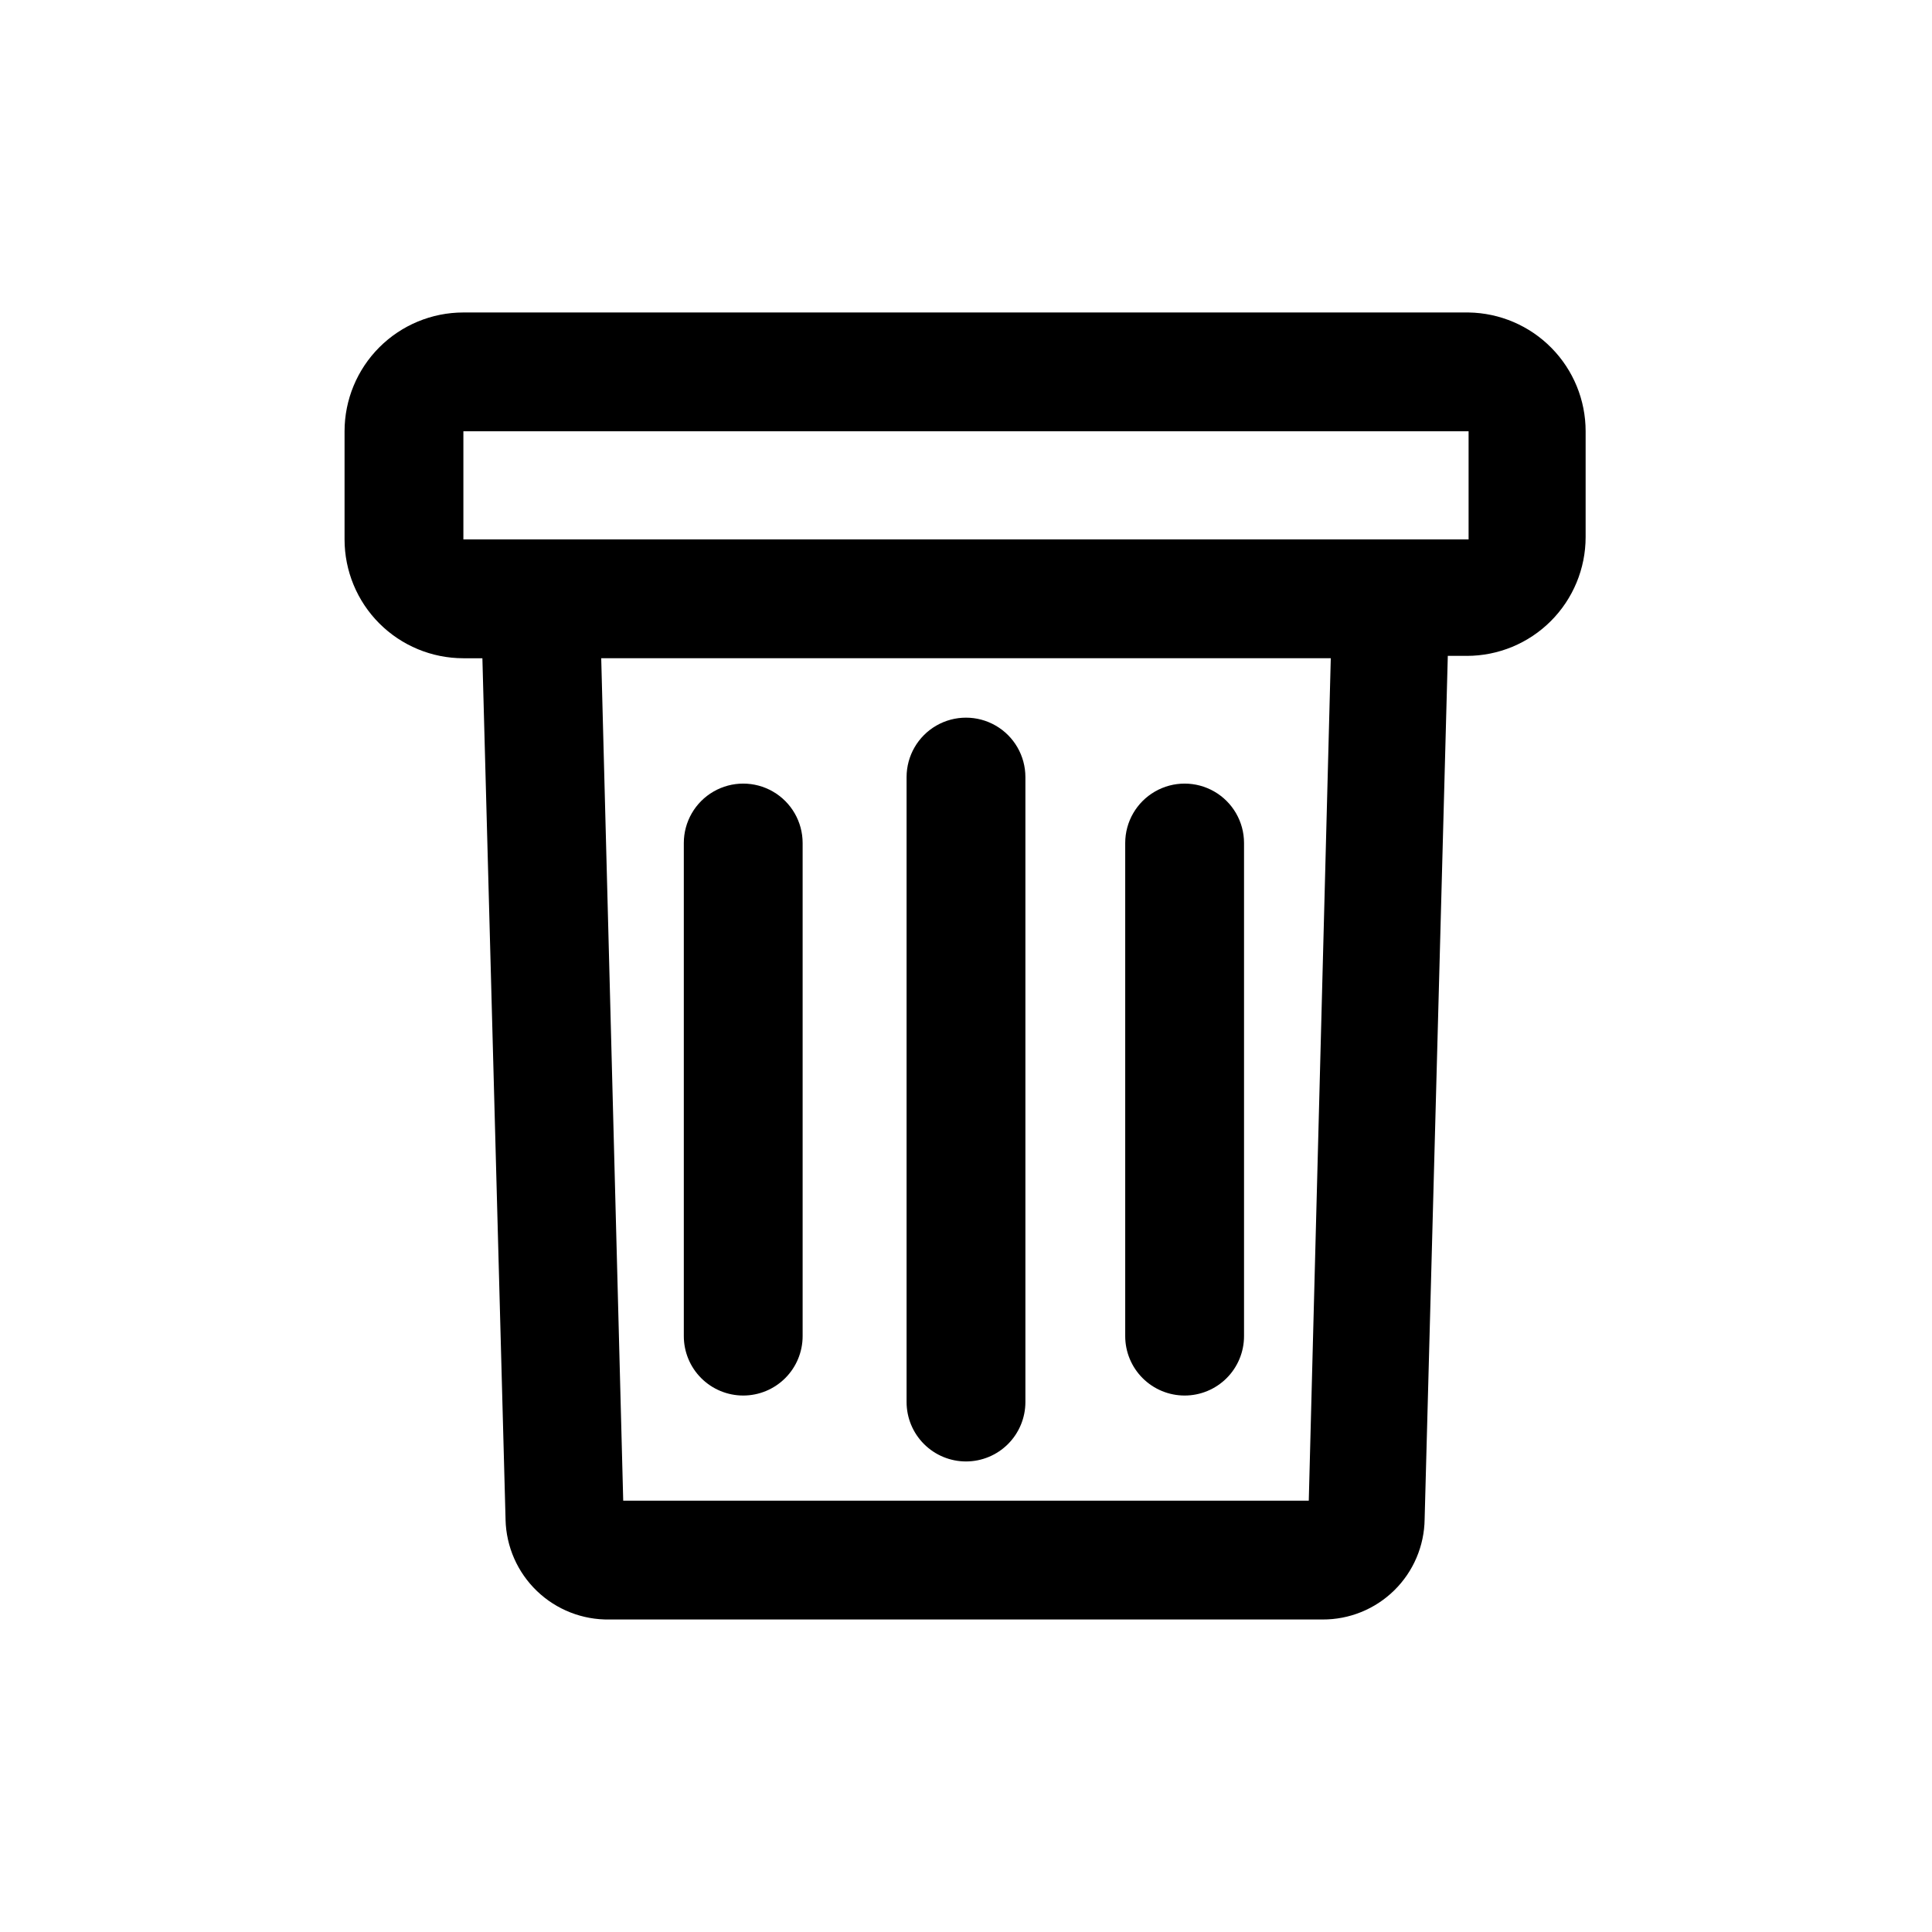 <?xml version="1.0" encoding="UTF-8"?>
<!-- The Best Svg Icon site in the world: iconSvg.co, Visit us! https://iconsvg.co -->
<svg fill="#000000" width="800px" height="800px" version="1.1" viewBox="144 144 512 512" xmlns="http://www.w3.org/2000/svg">
 <g>
  <path d="m533.19 226.81h-266.39c-8.352 0-16.359 3.32-22.266 9.223-5.906 5.906-9.223 13.914-9.223 22.266v28.656c0 8.352 3.316 16.359 9.223 22.266 5.906 5.902 13.914 9.223 22.266 9.223h5.039l6.141 228.29h-0.004c0.168 7.152 3.156 13.953 8.32 18.906 5.164 4.957 12.078 7.668 19.234 7.543h188.93c7.113 0.043 13.957-2.734 19.031-7.719 5.074-4.984 7.969-11.777 8.051-18.891l6.141-228.76h5.039v0.004c8.348 0 16.359-3.32 22.262-9.223 5.906-5.906 9.223-13.918 9.223-22.266v-28.027c0.004-8.27-3.25-16.207-9.055-22.098-5.801-5.894-13.691-9.266-21.961-9.391zm-42.352 314.88h-181.68l-5.828-223.25h193.34zm22.043-254.74h-246.08v-28.656h266.39v28.656z"/>
  <path d="m340.96 513.83c4.176 0 8.18-1.66 11.133-4.613 2.953-2.949 4.613-6.957 4.613-11.133v-130.68 0.004c0-5.625-3-10.824-7.871-13.637-4.871-2.812-10.875-2.812-15.746 0-4.871 2.812-7.871 8.012-7.871 13.637v130.68-0.004c0 4.176 1.656 8.184 4.609 11.133 2.953 2.953 6.957 4.613 11.133 4.613z"/>
  <path d="m400 531.3c4.176 0 8.18-1.66 11.133-4.613 2.949-2.953 4.609-6.957 4.609-11.133v-165.62c0-5.625-3-10.824-7.871-13.637s-10.875-2.812-15.746 0-7.871 8.012-7.871 13.637v165.62c0 4.176 1.66 8.18 4.613 11.133 2.953 2.953 6.957 4.613 11.133 4.613z"/>
  <path d="m457.94 513.83c4.176 0 8.18-1.66 11.133-4.613 2.953-2.949 4.609-6.957 4.609-11.133v-130.68 0.004c0-5.625-3-10.824-7.871-13.637s-10.871-2.812-15.742 0c-4.875 2.812-7.875 8.012-7.875 13.637v130.68-0.004c0 4.176 1.66 8.184 4.613 11.133 2.953 2.953 6.957 4.613 11.133 4.613z"/>
 </g>
</svg>